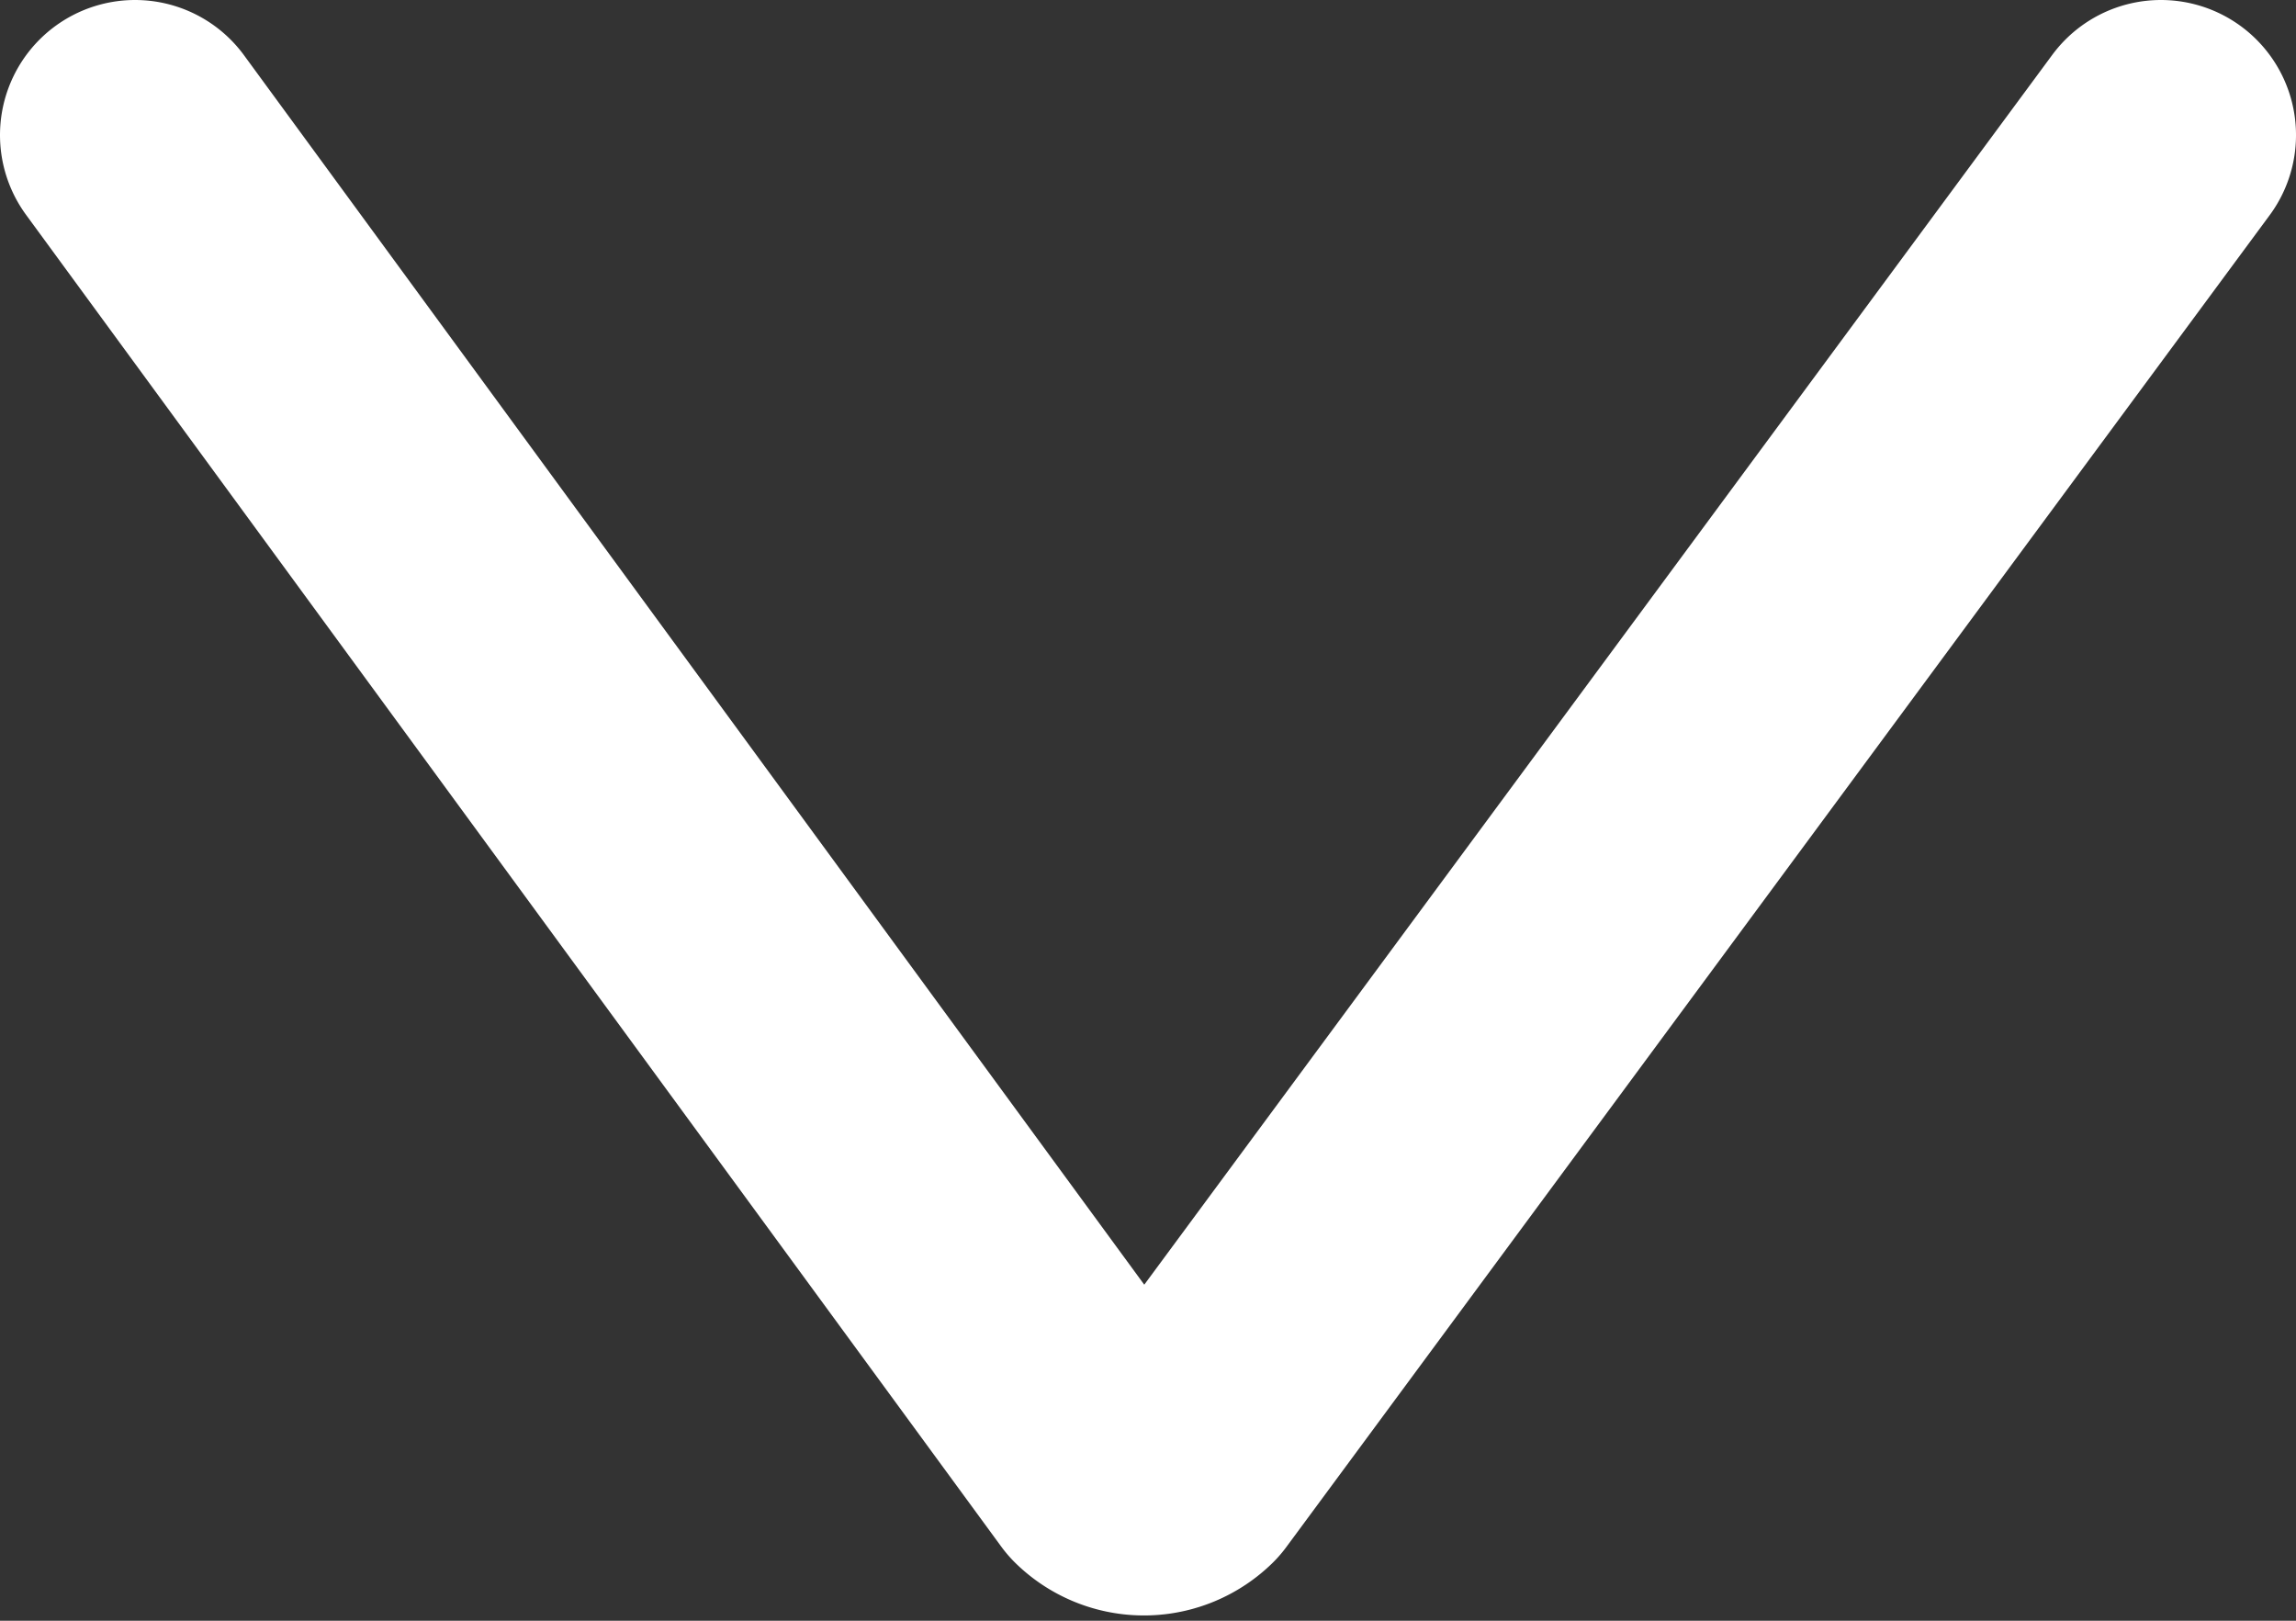 <svg xmlns="http://www.w3.org/2000/svg" viewBox="0 0 8.5 6"><rect x="0" y="0" width="8.5" height="6" fill="#333333" stroke="none"/><defs><style>.cls-1{fill:none;stroke:#fff;stroke-linecap:round;stroke-linejoin:round;}</style></defs><title>icon-caret</title><g id="Layer_2" data-name="Layer 2"><g id="Layer_1-2" data-name="Layer 1"><path class="cls-1" d="M.5.5,4.11,5.43a.18.18,0,0,0,.25,0l0,0L8,.5"/></g></g></svg>